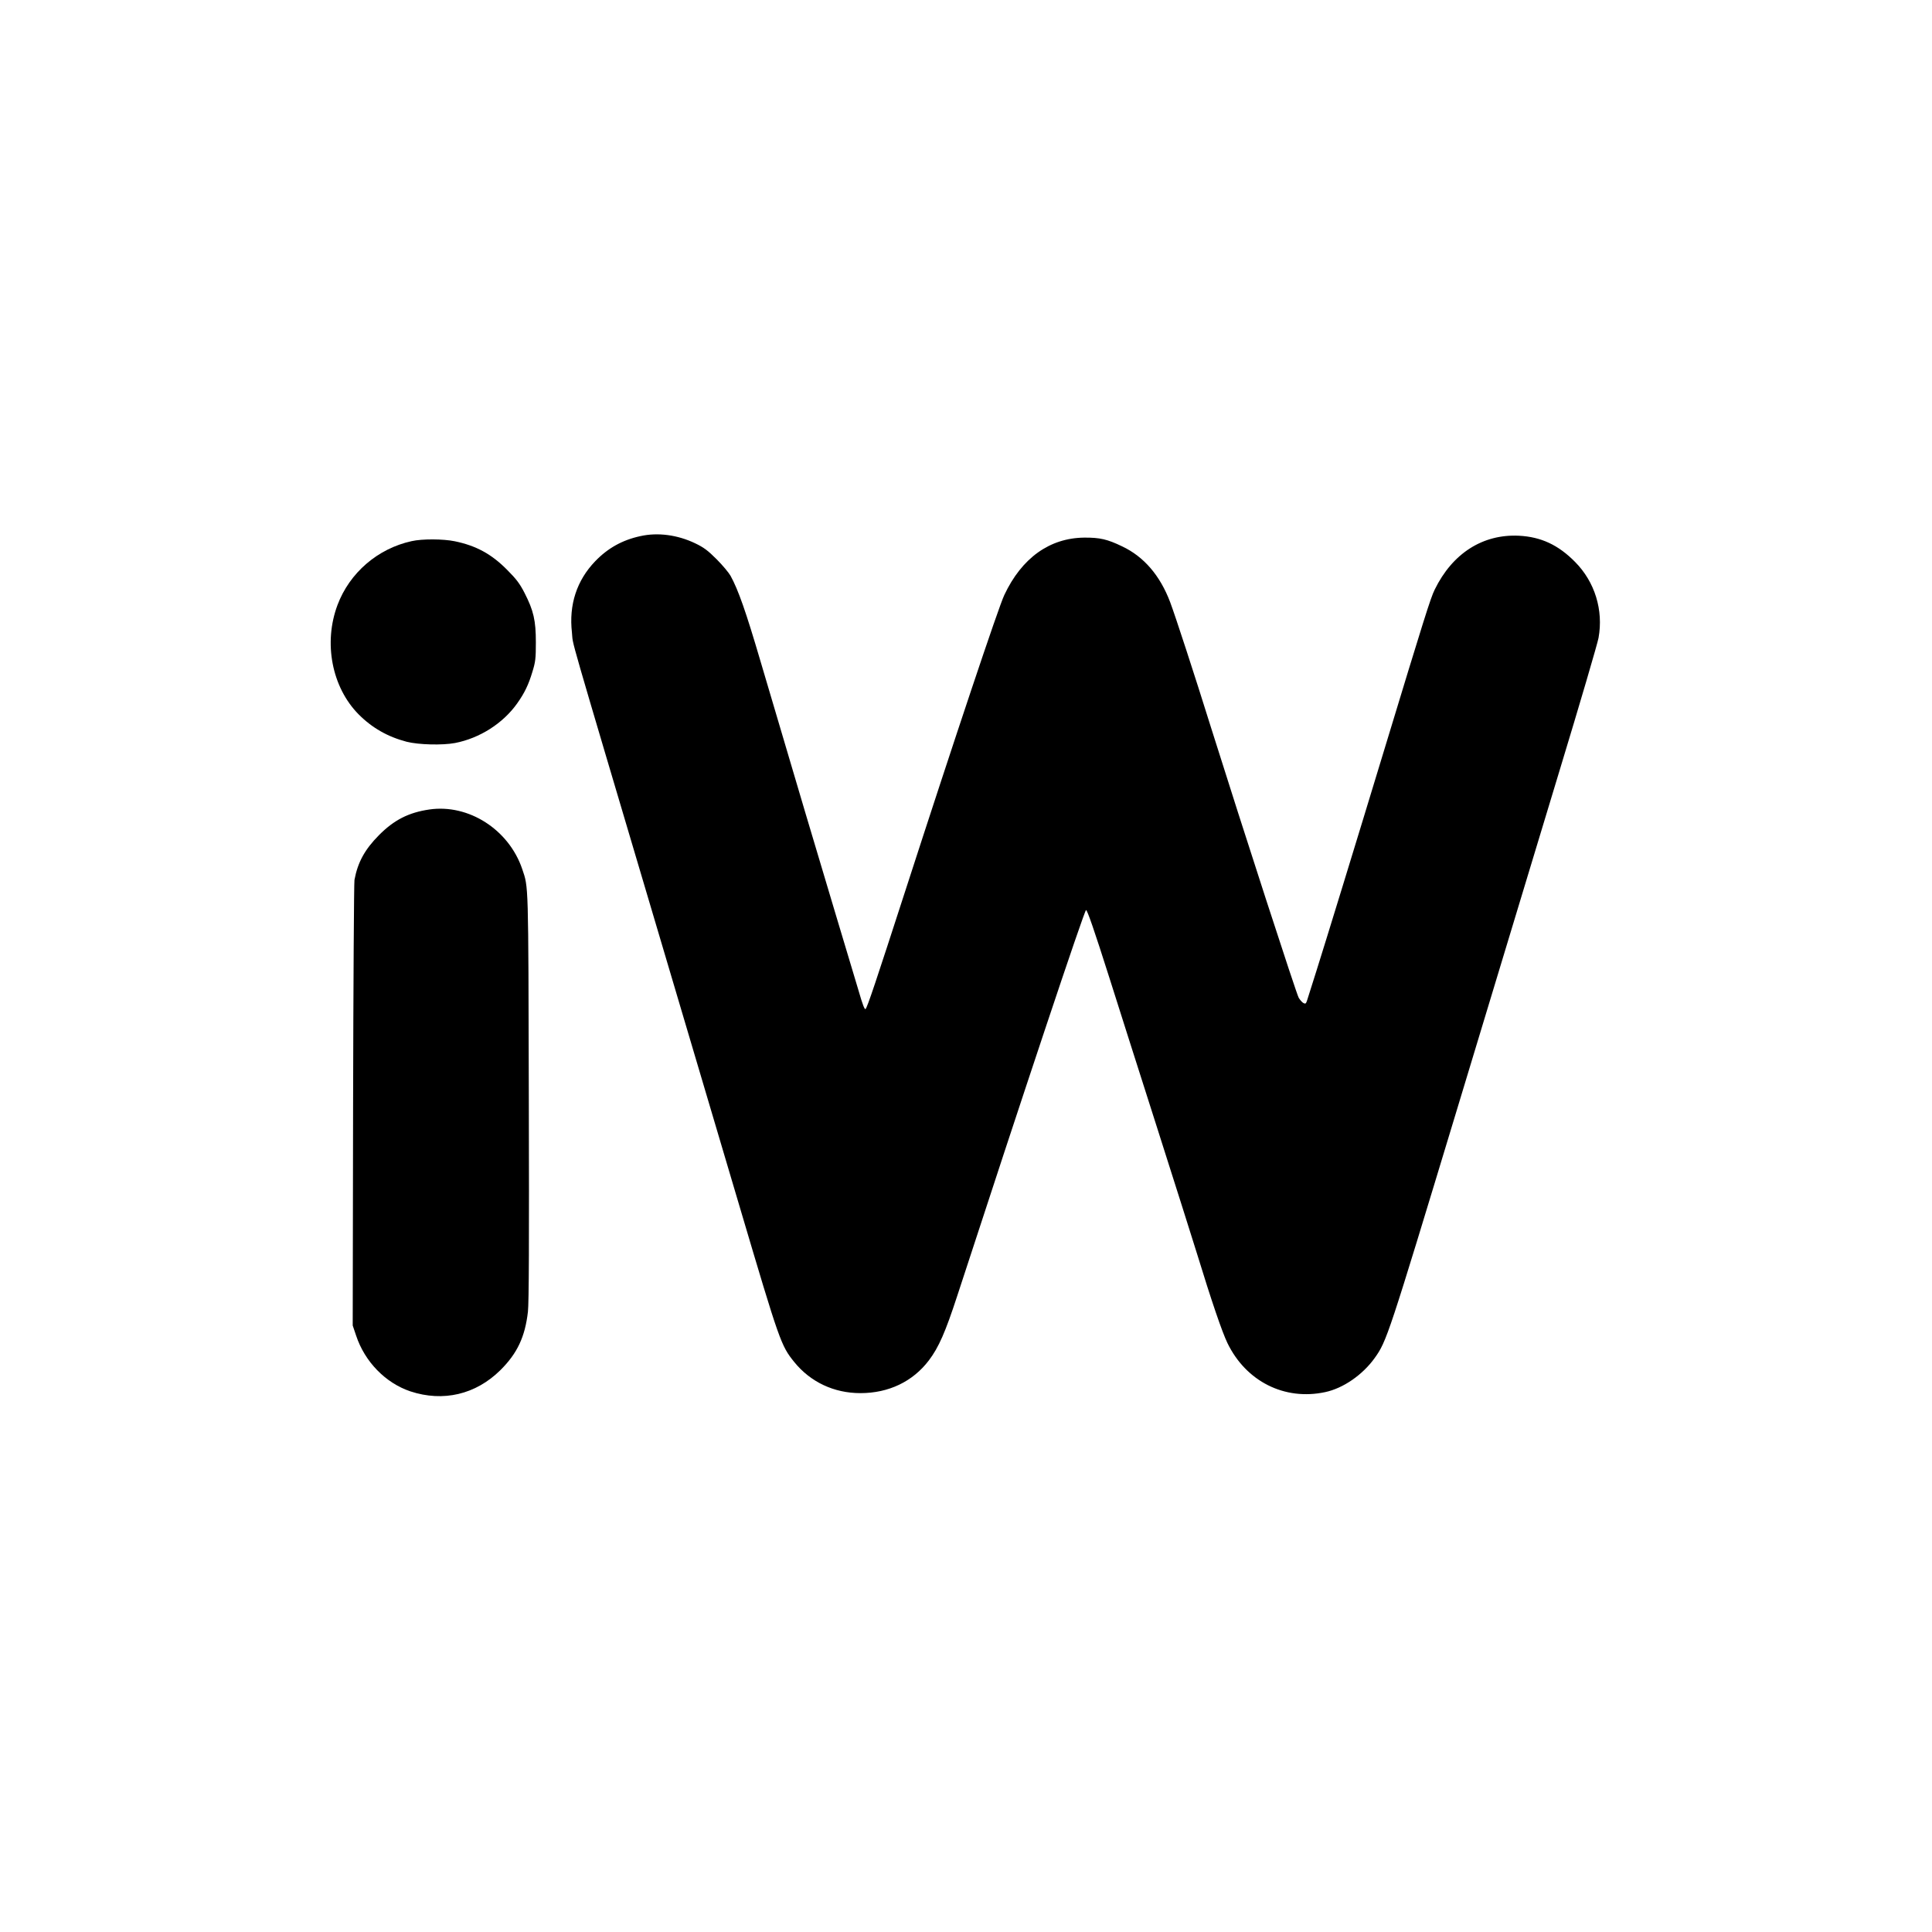 <?xml version="1.0" standalone="no"?>
<!DOCTYPE svg PUBLIC "-//W3C//DTD SVG 20010904//EN"
 "http://www.w3.org/TR/2001/REC-SVG-20010904/DTD/svg10.dtd">
<svg version="1.0" xmlns="http://www.w3.org/2000/svg"
 width="1537pt" height="1537pt" viewBox="0 0 1537 1537"
 preserveAspectRatio="xMidYMid meet">
<g transform="translate(0,1537) scale(0.1,-0.1)"
fill="#000000" stroke="none">
<path d="M5095 11105 c-144 -31 -260 -96 -360 -200 -147 -153 -210 -346 -185
-567 14 -125 -64 148 685 -2378 244 -822 538 -1815 654 -2206 314 -1060 324
-1089 430 -1220 129 -159 316 -247 526 -247 225 0 417 92 545 261 78 103 131
224 225 512 518 1588 1012 3070 1025 3070 10 0 65 -159 186 -540 63 -201 232
-729 374 -1175 142 -445 286 -900 320 -1010 118 -385 202 -631 245 -720 148
-305 454 -459 777 -390 143 30 298 137 394 271 96 134 108 171 654 1974 287
949 655 2164 817 2700 163 536 302 1011 310 1055 40 221 -29 446 -187 605
-133 135 -271 199 -446 208 -288 14 -529 -140 -670 -428 -33 -66 -86 -236
-394 -1250 -245 -807 -471 -1542 -546 -1780 -36 -113 -70 -220 -75 -237 -9
-28 -13 -31 -29 -23 -10 5 -27 24 -38 42 -18 29 -443 1340 -694 2138 -139 445
-286 895 -329 1010 -80 211 -208 361 -381 443 -118 57 -178 71 -303 70 -274
-3 -496 -161 -635 -456 -45 -93 -402 -1162 -784 -2342 -237 -732 -306 -939
-320 -952 -7 -8 -24 35 -56 147 -15 52 -98 327 -183 610 -135 449 -302 1011
-597 2010 -116 395 -177 568 -238 679 -14 25 -64 85 -111 132 -70 70 -102 94
-171 127 -140 67 -297 88 -435 57z"/>
<path d="M3275 11065 c-270 -59 -494 -252 -590 -508 -113 -301 -45 -654 167
-869 107 -108 231 -179 383 -219 95 -24 283 -29 385 -10 196 38 382 156 495
316 58 82 90 148 121 252 24 78 27 105 27 233 0 174 -18 252 -90 393 -38 74
-65 110 -138 183 -125 127 -248 193 -417 228 -92 19 -259 20 -343 1z"/>
<path d="M3415 8930 c-164 -24 -280 -83 -400 -204 -113 -114 -169 -216 -195
-356 -4 -25 -9 -832 -11 -1795 l-3 -1750 27 -80 c69 -209 235 -378 432 -444
261 -86 520 -25 716 169 134 133 196 264 219 465 8 72 10 550 7 1710 -4 1725
-2 1661 -52 1810 -106 315 -427 521 -740 475z"/>
</g>
</svg>
